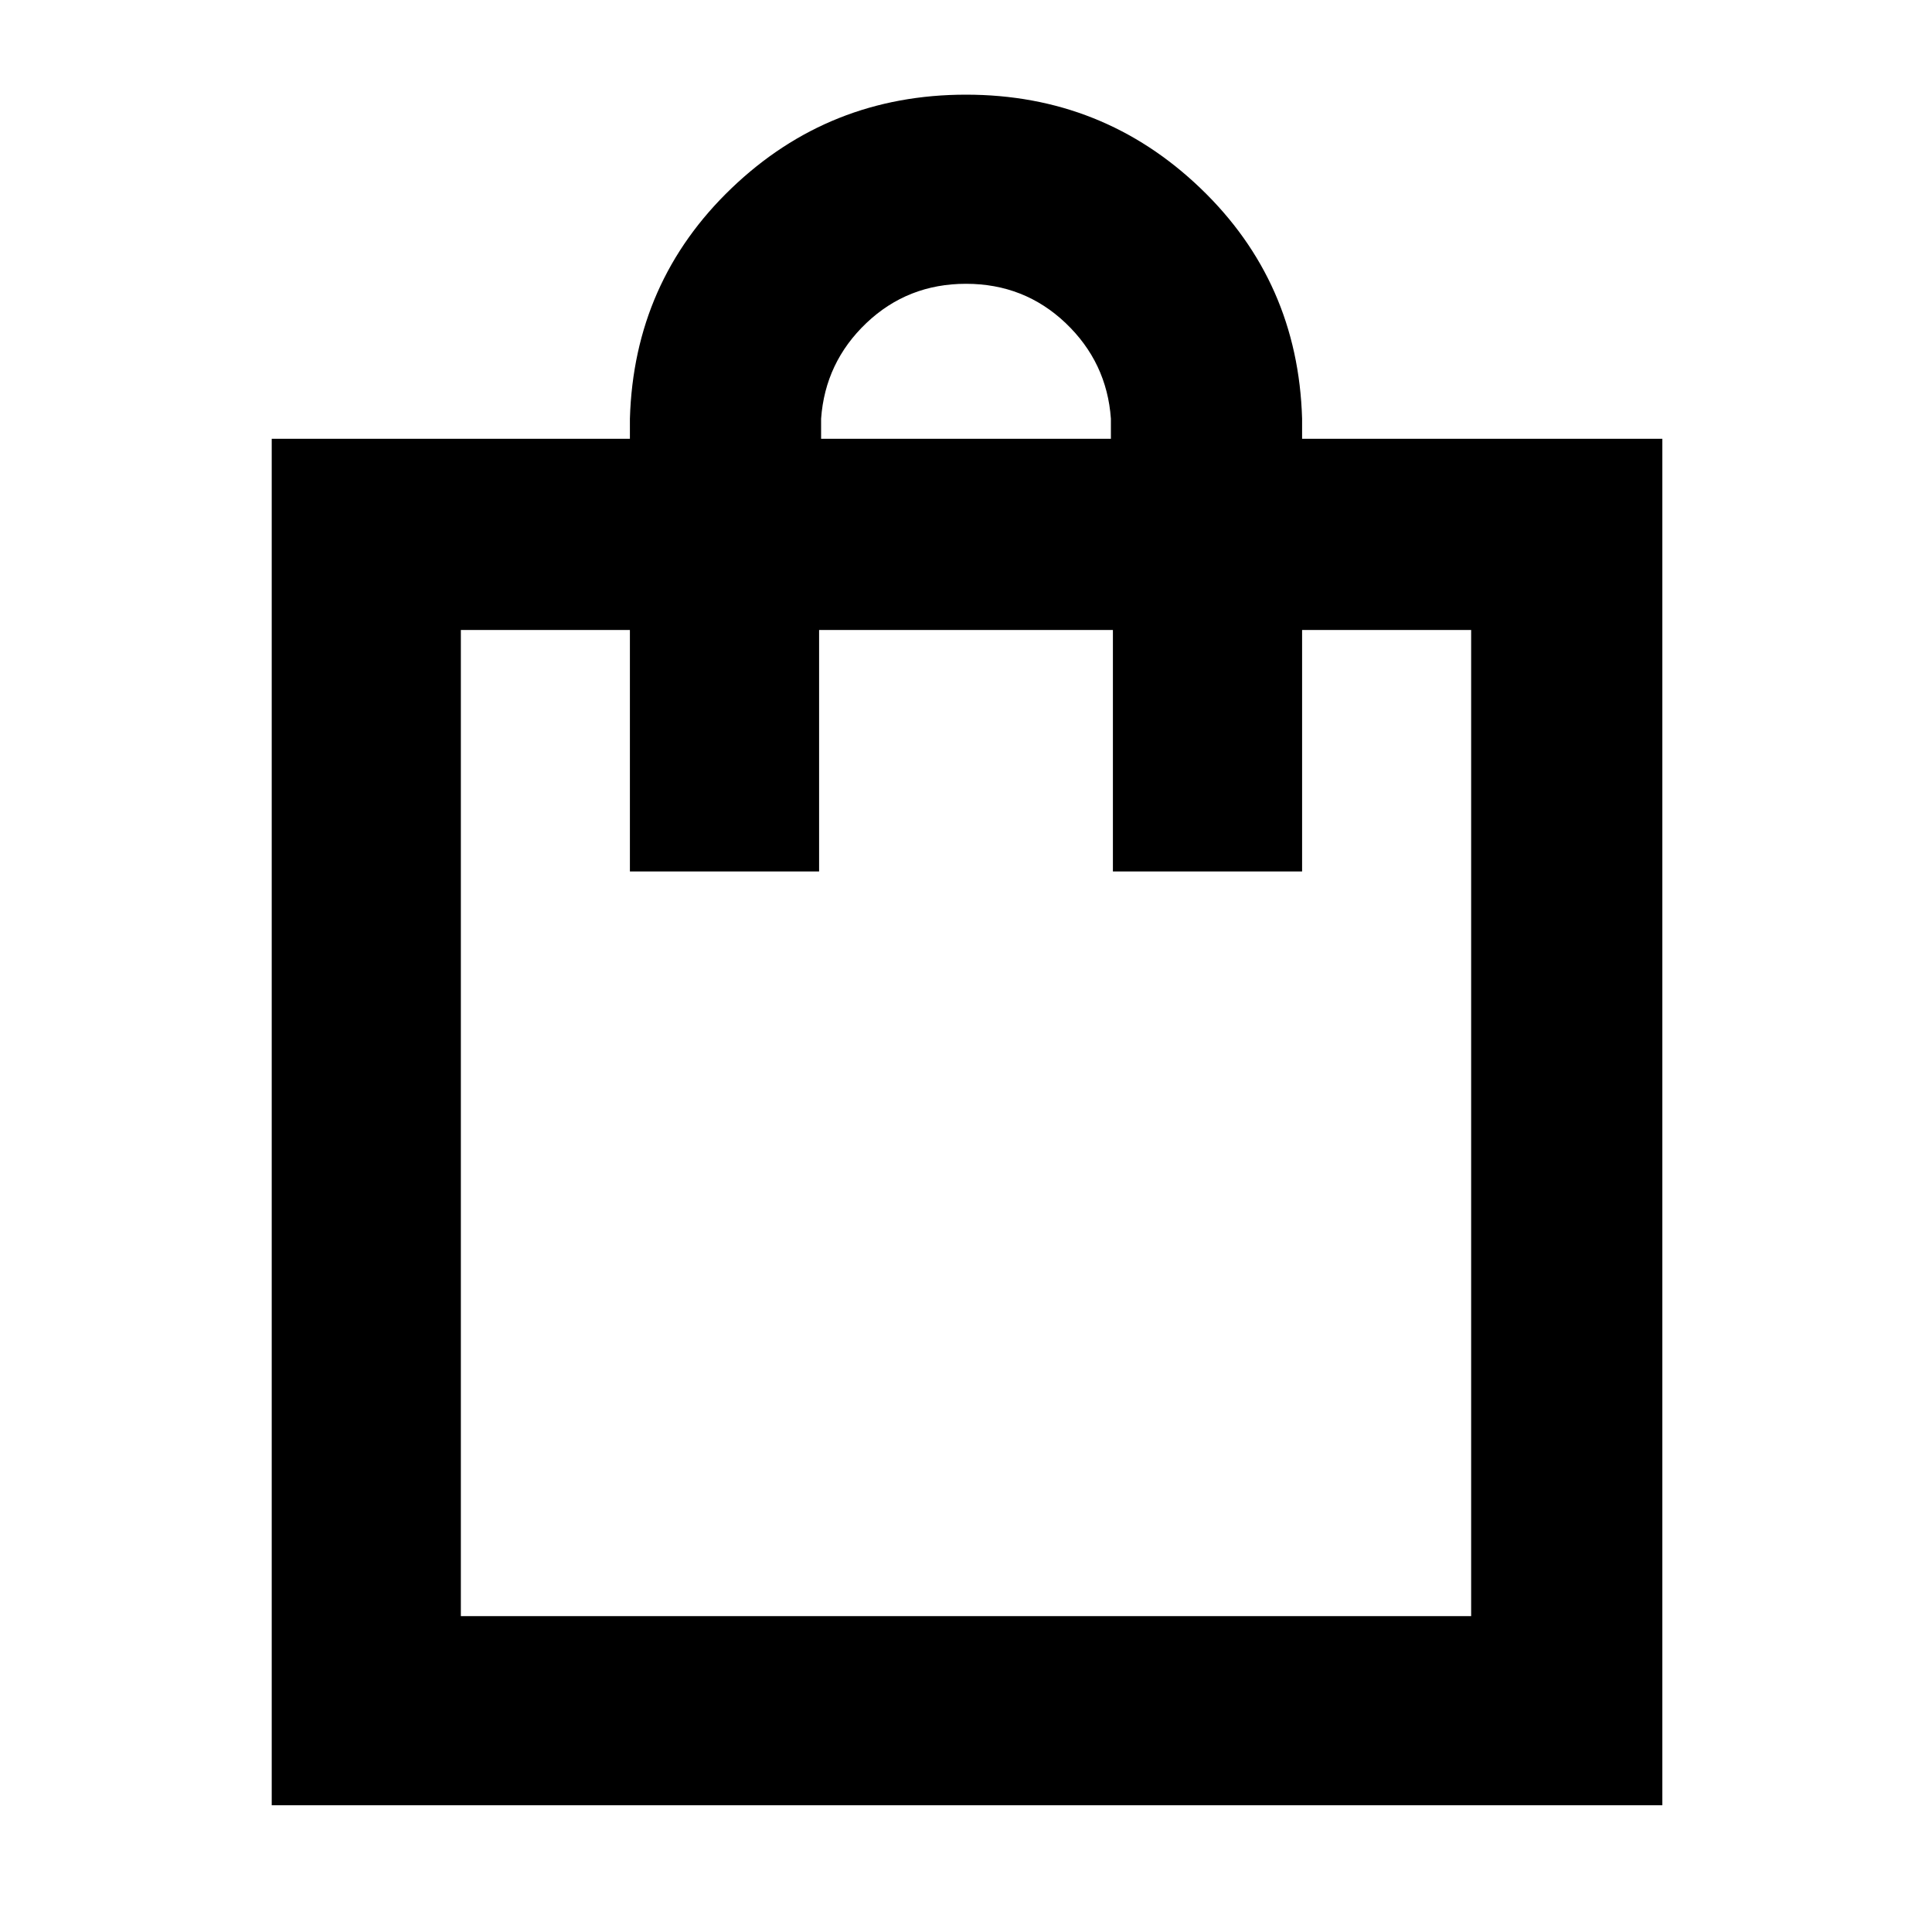 <svg width="28" height="28" viewBox="0 0 28 28" fill="none" xmlns="http://www.w3.org/2000/svg">
<path d="M3.938 26.163V6.359H9.129V6.068C9.168 4.745 9.659 3.632 10.602 2.728C11.545 1.824 12.678 1.372 14 1.372C15.322 1.372 16.455 1.824 17.398 2.728C18.341 3.632 18.832 4.745 18.871 6.068V6.359H24.092V26.163H3.938ZM11.9 6.068V6.359H16.1V6.068C16.061 5.523 15.842 5.061 15.444 4.682C15.045 4.303 14.564 4.113 14 4.113C13.436 4.113 12.955 4.303 12.556 4.682C12.158 5.061 11.939 5.523 11.9 6.068ZM6.679 23.422H21.321V9.13H18.871V12.63H16.129V9.13H11.871V12.63H9.129V9.13H6.679V23.422ZM6.679 23.422V9.13V23.422Z" fill="black"/>
</svg>

